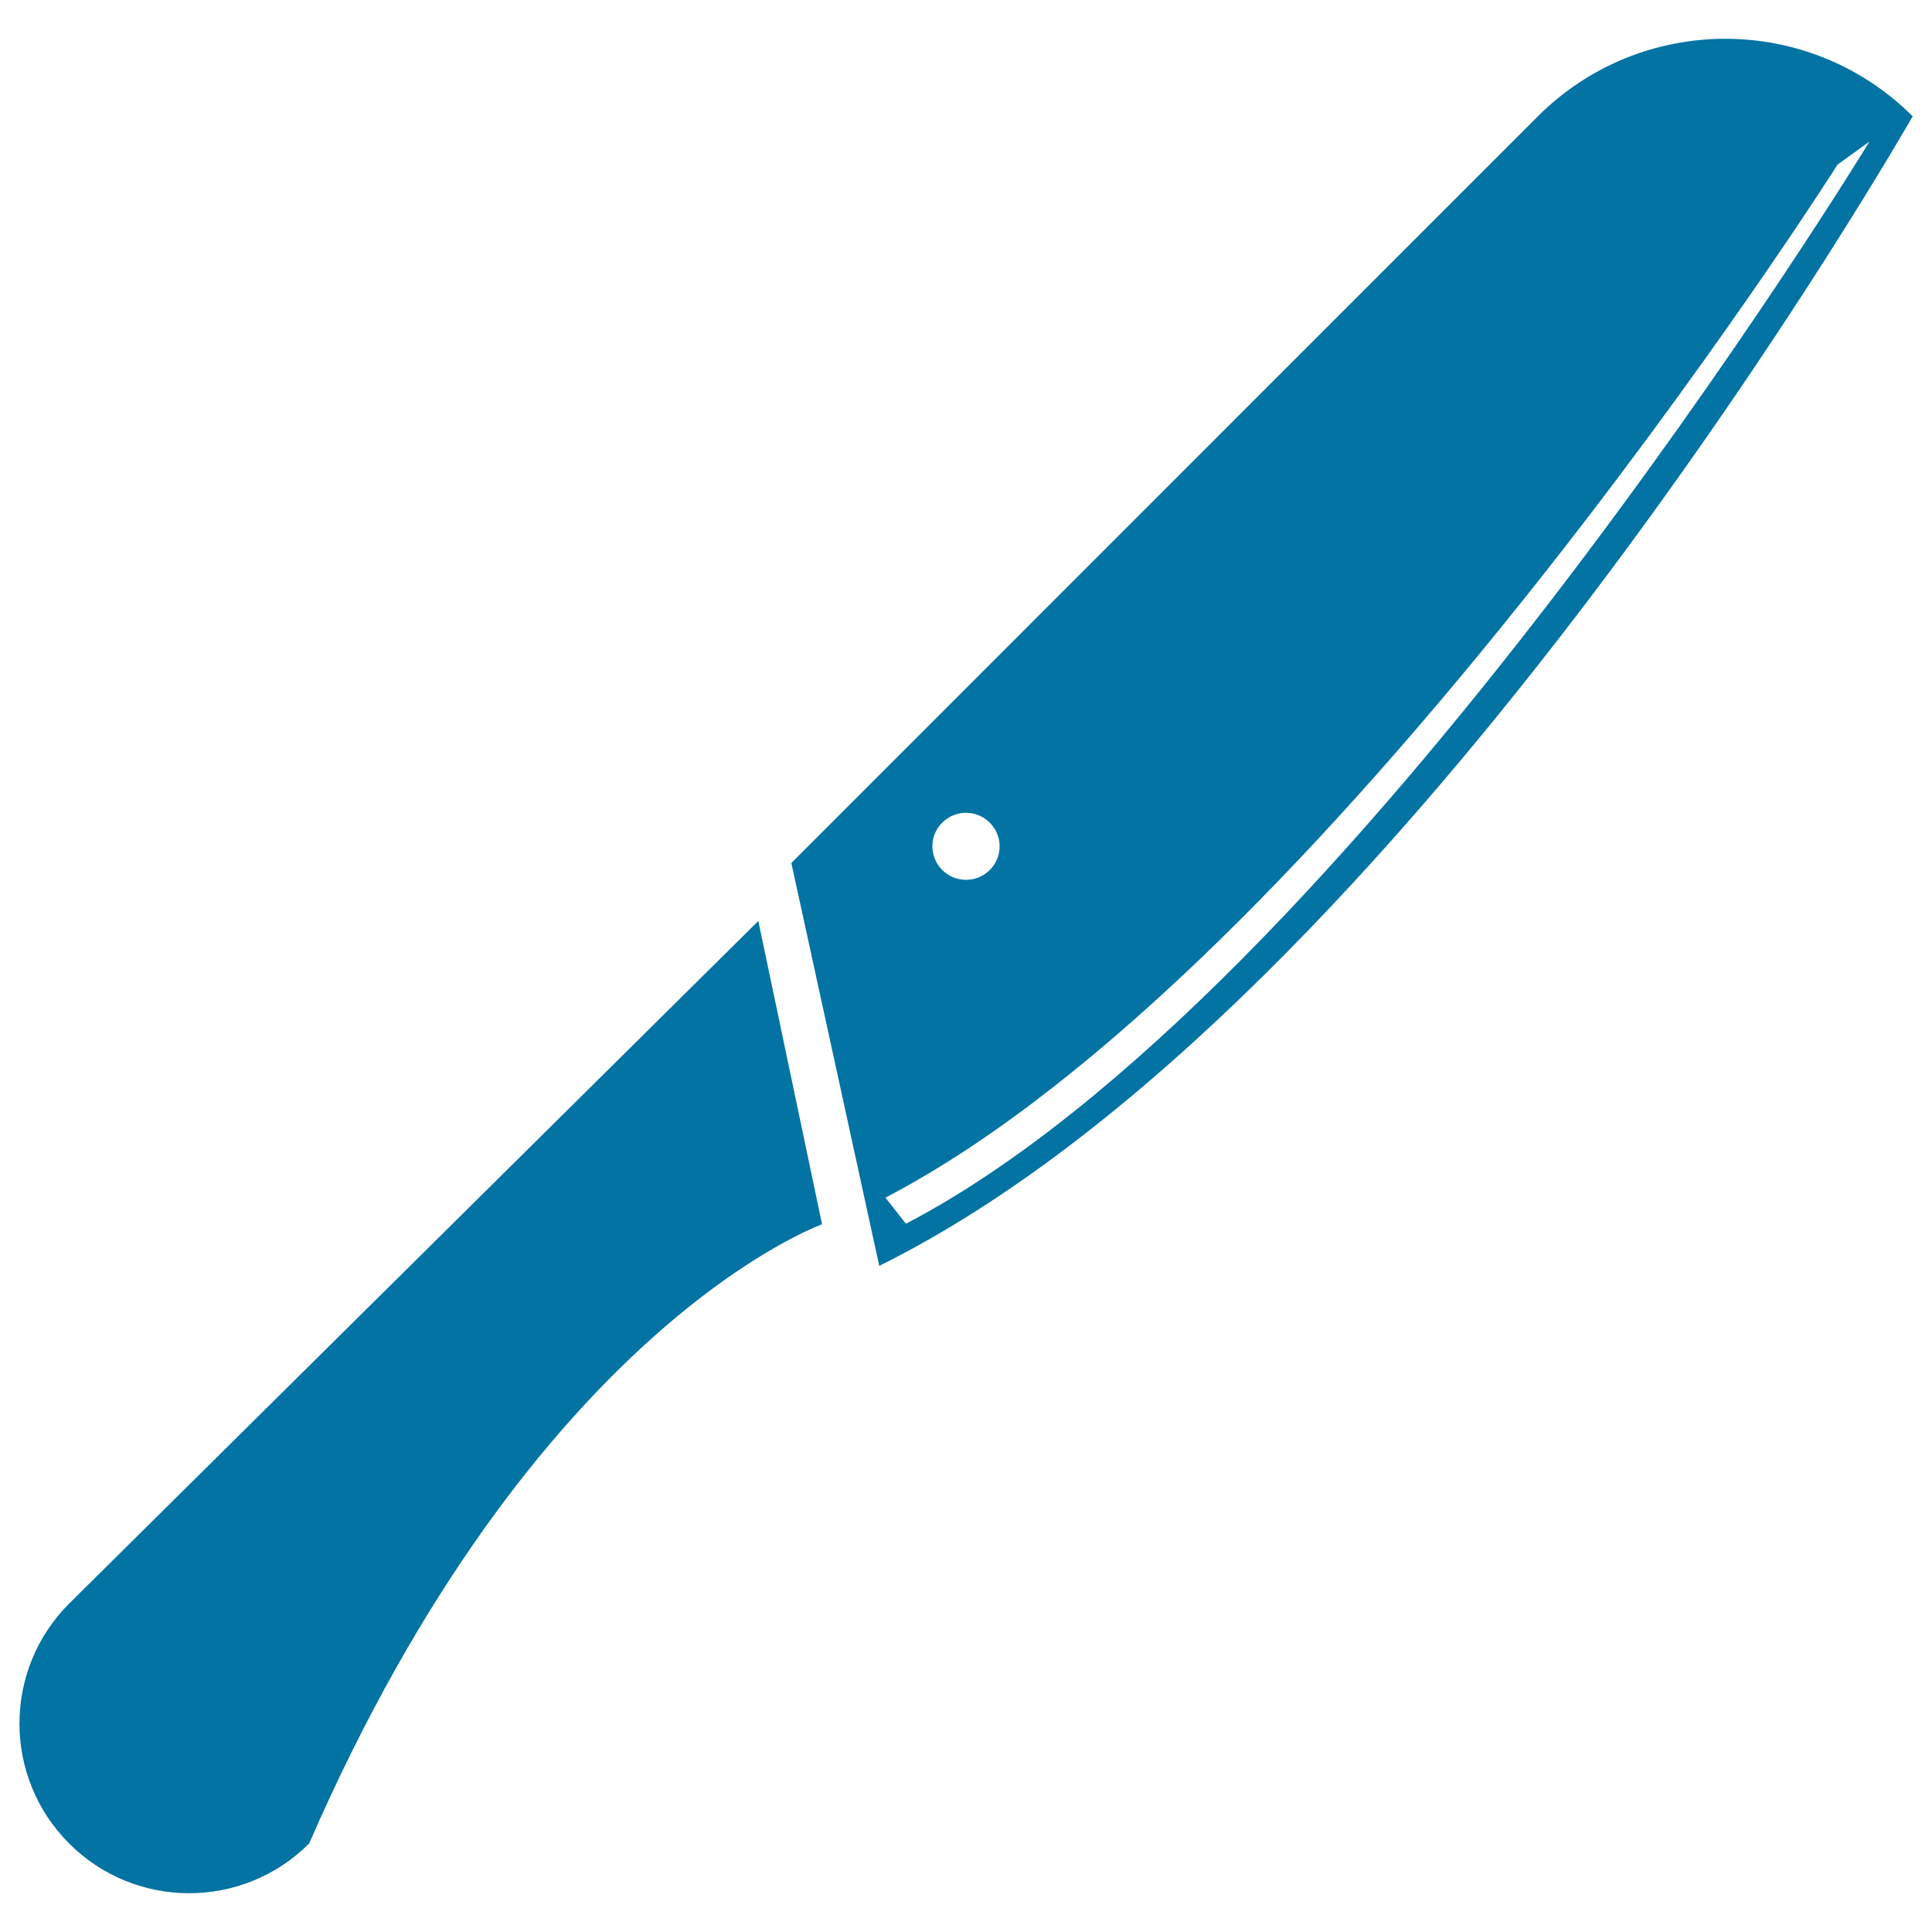 <svg xmlns="http://www.w3.org/2000/svg" viewBox="0 0 1000 1000" style="fill:#0273a2">
<title>Knife SVG icon</title>
<g><path d="M796,60.2L409.6,446.7l45.5,208.5C727.6,520.3,990,60.2,990,60.2C936.4,6.7,849.6,6.7,796,60.2z M487.7,425.8c6.8-6.8,17.8-6.8,24.6,0c6.8,6.8,6.8,17.8,0,24.5c-6.8,6.8-17.8,6.8-24.6,0C480.9,443.5,480.9,432.5,487.7,425.8z M468.9,633.4l-10.6-13.5C685.7,501.4,948.5,89.6,951.1,85.2l16.5-11.9C965,77.8,698,514,468.9,633.4z M392.5,476.7l33,157c0,0-148.8,52.6-265.5,320.5c-34.3,34.3-89.9,34.3-124.2,0c-34.3-34.3-34.3-89.9,0-124.2L392.5,476.7z"/></g>
</svg>